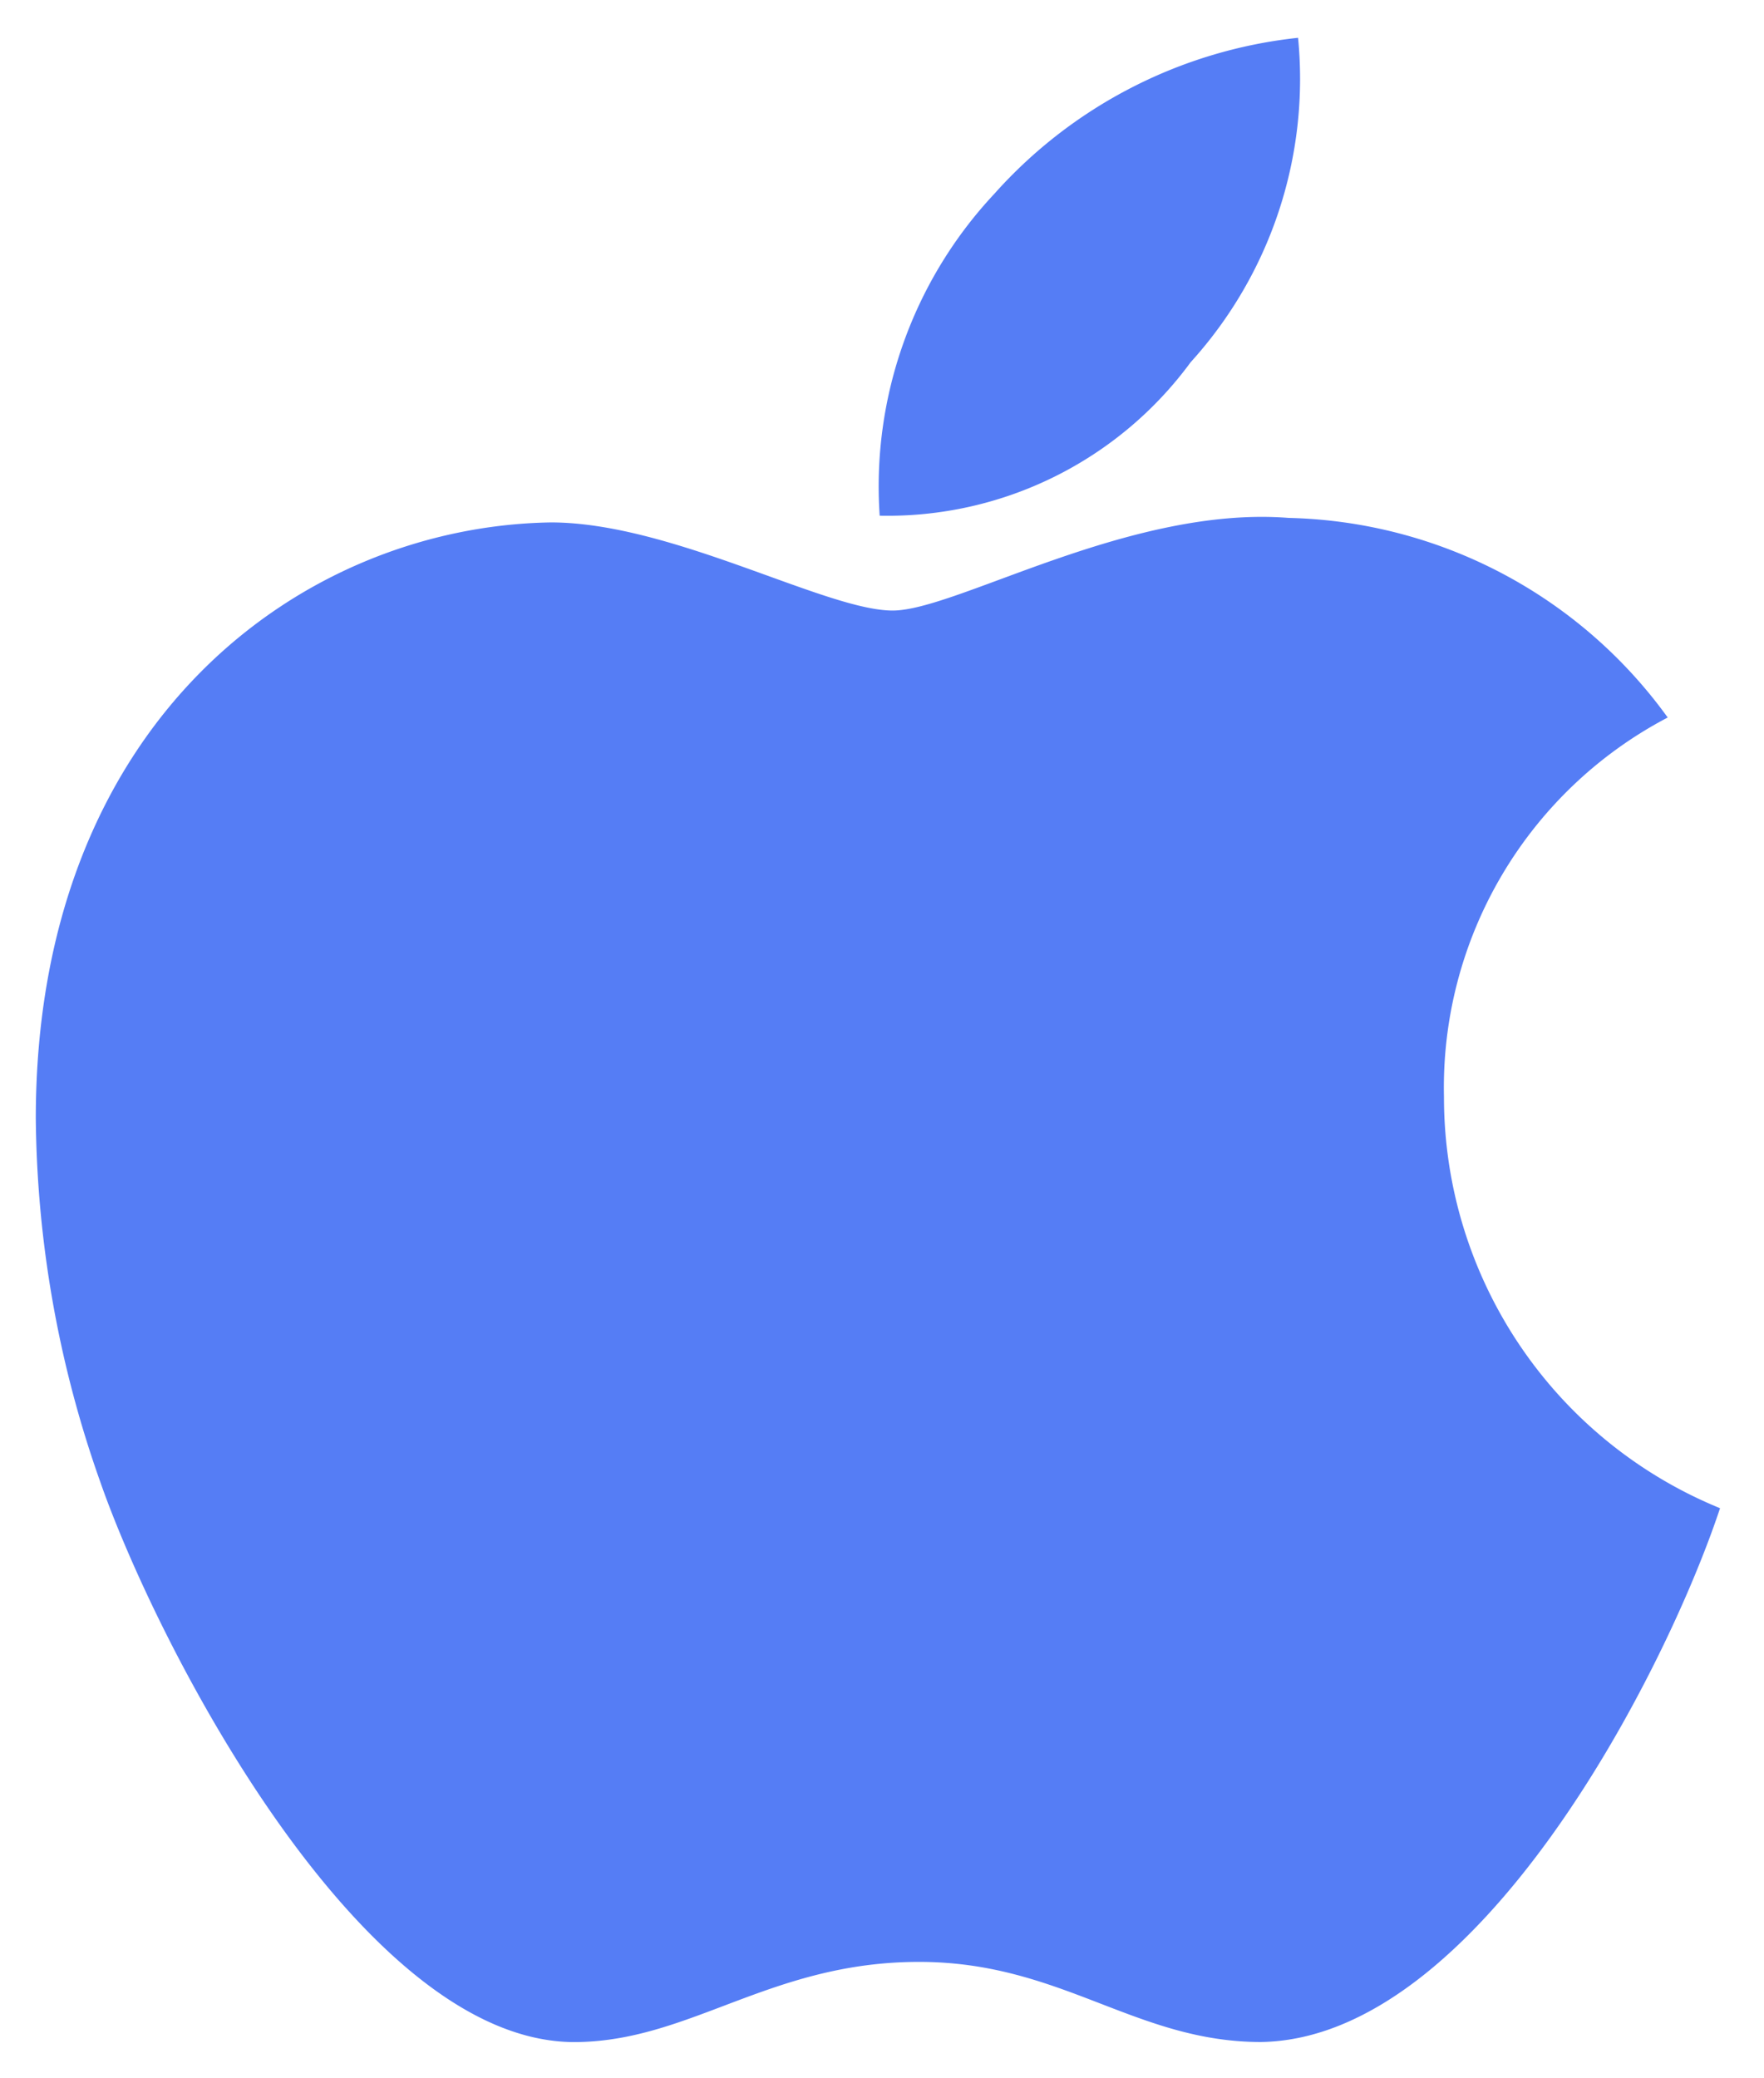 <svg xmlns="http://www.w3.org/2000/svg" width="24.639" height="29.022" viewBox="0 0 24.639 29.022">
  <path id="Path_2378" data-name="Path 2378" d="M19.919-11.206a5.835,5.835,0,0,1,3.125-5.3,6.715,6.715,0,0,0-5.294-2.788C15.531-19.469,13.106-18,12.219-18c-.937,0-3.087-1.231-4.775-1.231C3.956-19.175.25-16.45.25-10.906a15.578,15.578,0,0,0,.9,5.075c.8,2.294,3.688,7.919,6.7,7.825C9.425,1.956,10.538.875,12.587.875c1.988,0,3.019,1.119,4.775,1.119,3.038-.044,5.65-5.156,6.413-7.456a6.2,6.2,0,0,1-3.856-5.744ZM16.381-21.469A5.887,5.887,0,0,0,17.881-26a6.627,6.627,0,0,0-4.244,2.181,5.979,5.979,0,0,0-1.6,4.494A5.249,5.249,0,0,0,16.381-21.469Z" transform="translate(0.25 26.528)" fill="#557df5" stroke="rgba(0,0,0,0)" stroke-width="1"></path>
</svg>
